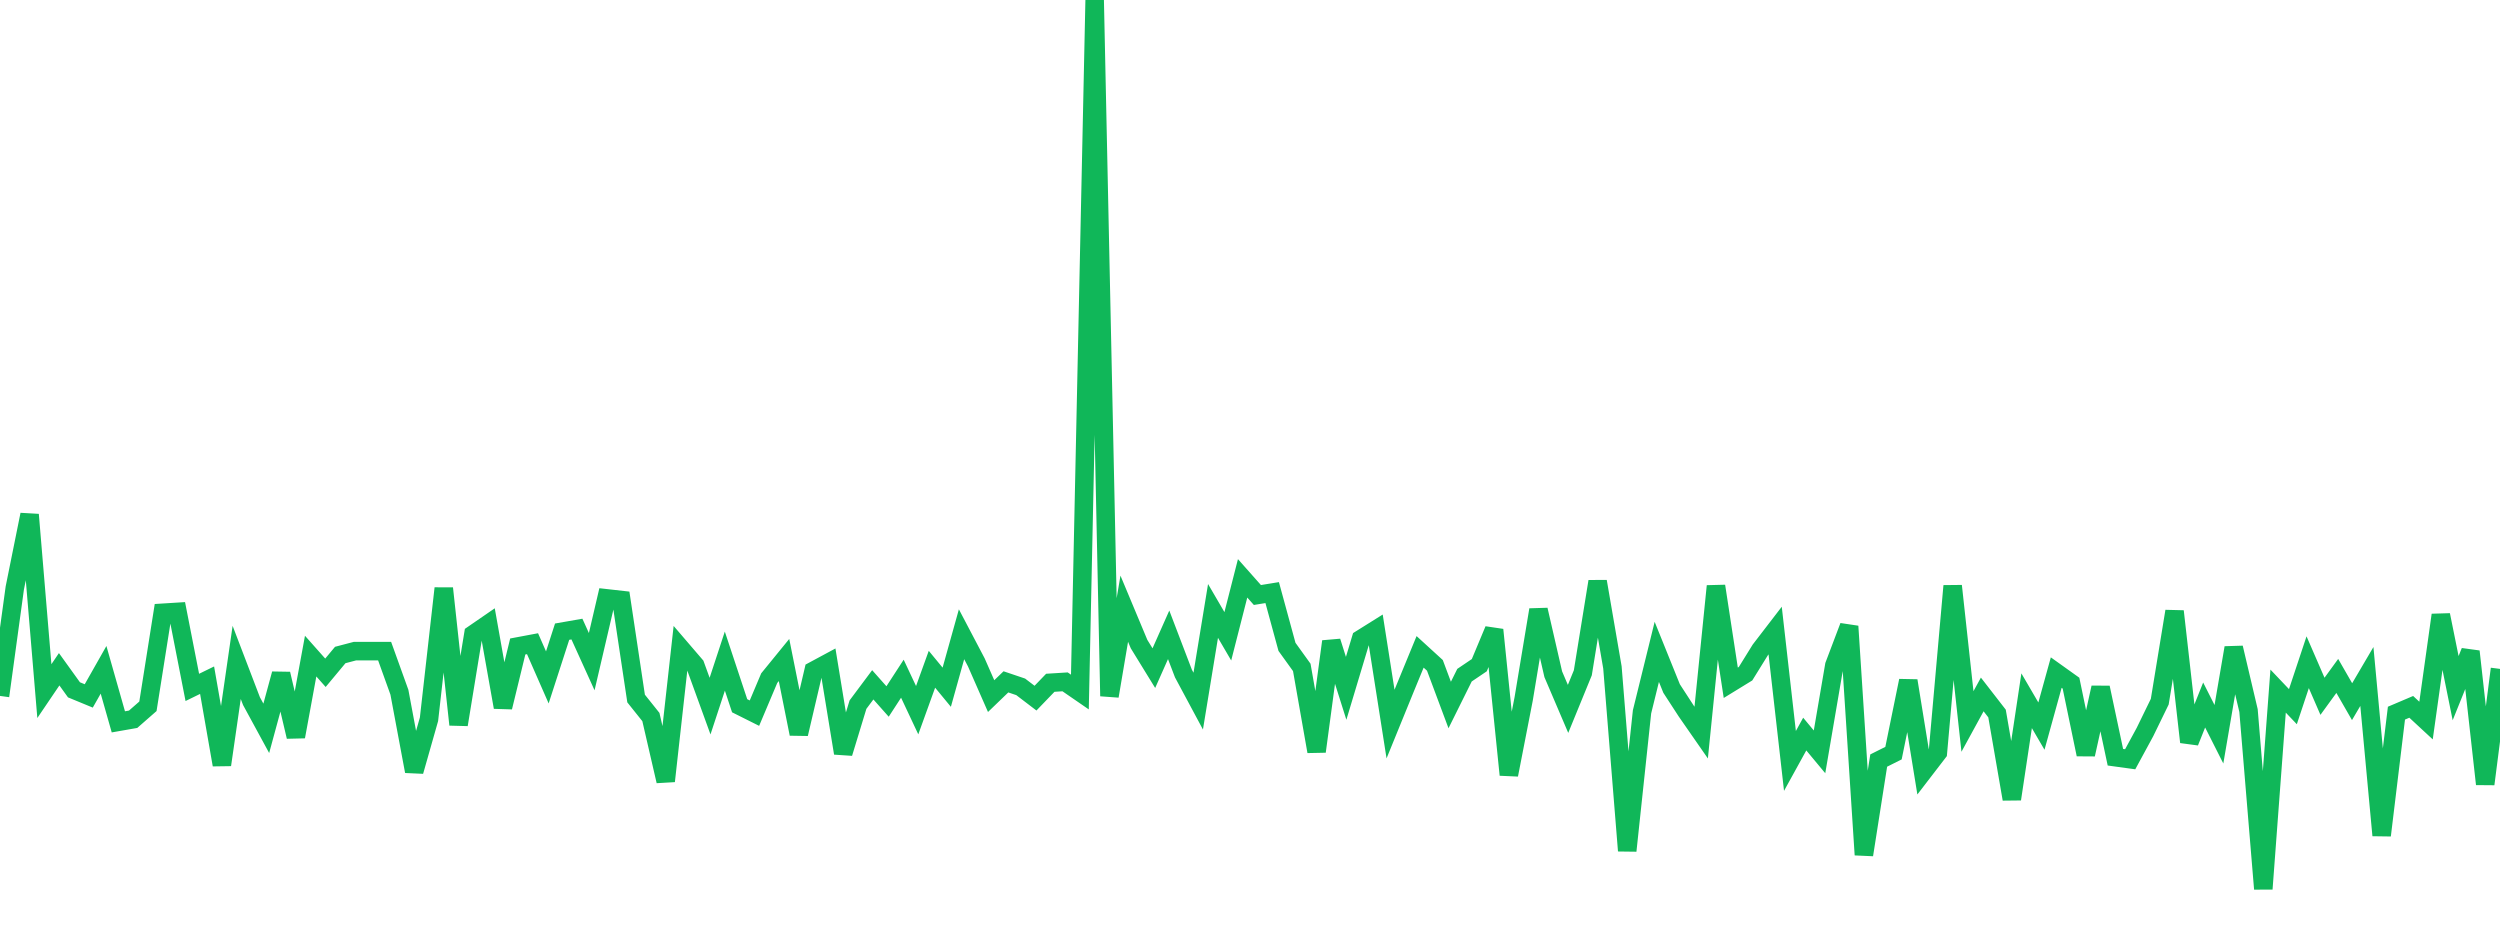 <?xml version="1.0" standalone="no"?>
<!DOCTYPE svg PUBLIC "-//W3C//DTD SVG 1.1//EN" "http://www.w3.org/Graphics/SVG/1.1/DTD/svg11.dtd">
<svg width="135" height="50" viewBox="0 0 135 50" preserveAspectRatio="none" class="sparkline" xmlns="http://www.w3.org/2000/svg"
xmlns:xlink="http://www.w3.org/1999/xlink"><path  class="sparkline--line" d="M 0 37.58 L 0 37.58 L 0.799 31.75 L 1.598 27.79 L 2.396 37.32 L 3.195 36.14 L 3.994 37.25 L 4.793 37.58 L 5.592 36.17 L 6.391 38.98 L 7.189 38.84 L 7.988 38.14 L 8.787 33.09 L 9.586 33.04 L 10.385 37.12 L 11.183 36.73 L 11.982 41.3 L 12.781 35.77 L 13.58 37.86 L 14.379 39.33 L 15.178 36.39 L 15.976 39.78 L 16.775 35.43 L 17.574 36.33 L 18.373 35.37 L 19.172 35.16 L 19.97 35.16 L 20.769 35.16 L 21.568 37.38 L 22.367 41.65 L 23.166 38.84 L 23.964 31.77 L 24.763 39.13 L 25.562 34.25 L 26.361 33.7 L 27.16 38.19 L 27.959 34.91 L 28.757 34.76 L 29.556 36.58 L 30.355 34.11 L 31.154 33.97 L 31.953 35.73 L 32.751 32.31 L 33.55 32.4 L 34.349 37.72 L 35.148 38.72 L 35.947 42.18 L 36.746 35 L 37.544 35.93 L 38.343 38.13 L 39.142 35.7 L 39.941 38.11 L 40.74 38.51 L 41.538 36.62 L 42.337 35.64 L 43.136 39.63 L 43.935 36.22 L 44.734 35.79 L 45.533 40.67 L 46.331 38.05 L 47.13 36.98 L 47.929 37.88 L 48.728 36.65 L 49.527 38.35 L 50.325 36.14 L 51.124 37.11 L 51.923 34.25 L 52.722 35.77 L 53.521 37.59 L 54.32 36.82 L 55.118 37.09 L 55.917 37.7 L 56.716 36.87 L 57.515 36.82 L 58.314 37.37 L 59.112 0 L 59.911 37.59 L 60.71 32.87 L 61.509 34.78 L 62.308 36.08 L 63.107 34.28 L 63.905 36.37 L 64.704 37.86 L 65.503 32.99 L 66.302 34.36 L 67.101 31.23 L 67.899 32.13 L 68.698 32 L 69.497 34.93 L 70.296 36.04 L 71.095 40.58 L 71.893 34.64 L 72.692 37.17 L 73.491 34.51 L 74.29 34.01 L 75.089 39.1 L 75.888 37.14 L 76.686 35.2 L 77.485 35.93 L 78.284 38.07 L 79.083 36.46 L 79.882 35.92 L 80.68 34.01 L 81.479 41.84 L 82.278 37.74 L 83.077 32.93 L 83.876 36.41 L 84.675 38.28 L 85.473 36.33 L 86.272 31.4 L 87.071 36.04 L 87.87 45.94 L 88.669 38.44 L 89.467 35.2 L 90.266 37.18 L 91.065 38.41 L 91.864 39.56 L 92.663 31.65 L 93.462 36.87 L 94.26 36.38 L 95.059 35.09 L 95.858 34.05 L 96.657 41.09 L 97.456 39.64 L 98.254 40.6 L 99.053 35.93 L 99.852 33.82 L 100.651 46.16 L 101.45 41.07 L 102.249 40.67 L 103.047 36.76 L 103.846 41.68 L 104.645 40.64 L 105.444 31.64 L 106.243 38.96 L 107.041 37.5 L 107.84 38.53 L 108.639 43.15 L 109.438 37.84 L 110.237 39.21 L 111.036 36.32 L 111.834 36.89 L 112.633 40.74 L 113.432 37.13 L 114.231 40.89 L 115.03 41 L 115.828 39.53 L 116.627 37.89 L 117.426 33.01 L 118.225 40.07 L 119.024 38.07 L 119.822 39.65 L 120.621 34.98 L 121.42 38.37 L 122.219 48 L 123.018 37.32 L 123.817 38.16 L 124.615 35.76 L 125.414 37.6 L 126.213 36.5 L 127.012 37.89 L 127.811 36.53 L 128.609 45.11 L 129.408 38.51 L 130.207 38.17 L 131.006 38.91 L 131.805 33.21 L 132.604 37.16 L 133.402 35.18 L 134.201 42.34 L 135 36.12" fill="none" stroke-width="1" stroke="#10b759"></path></svg>